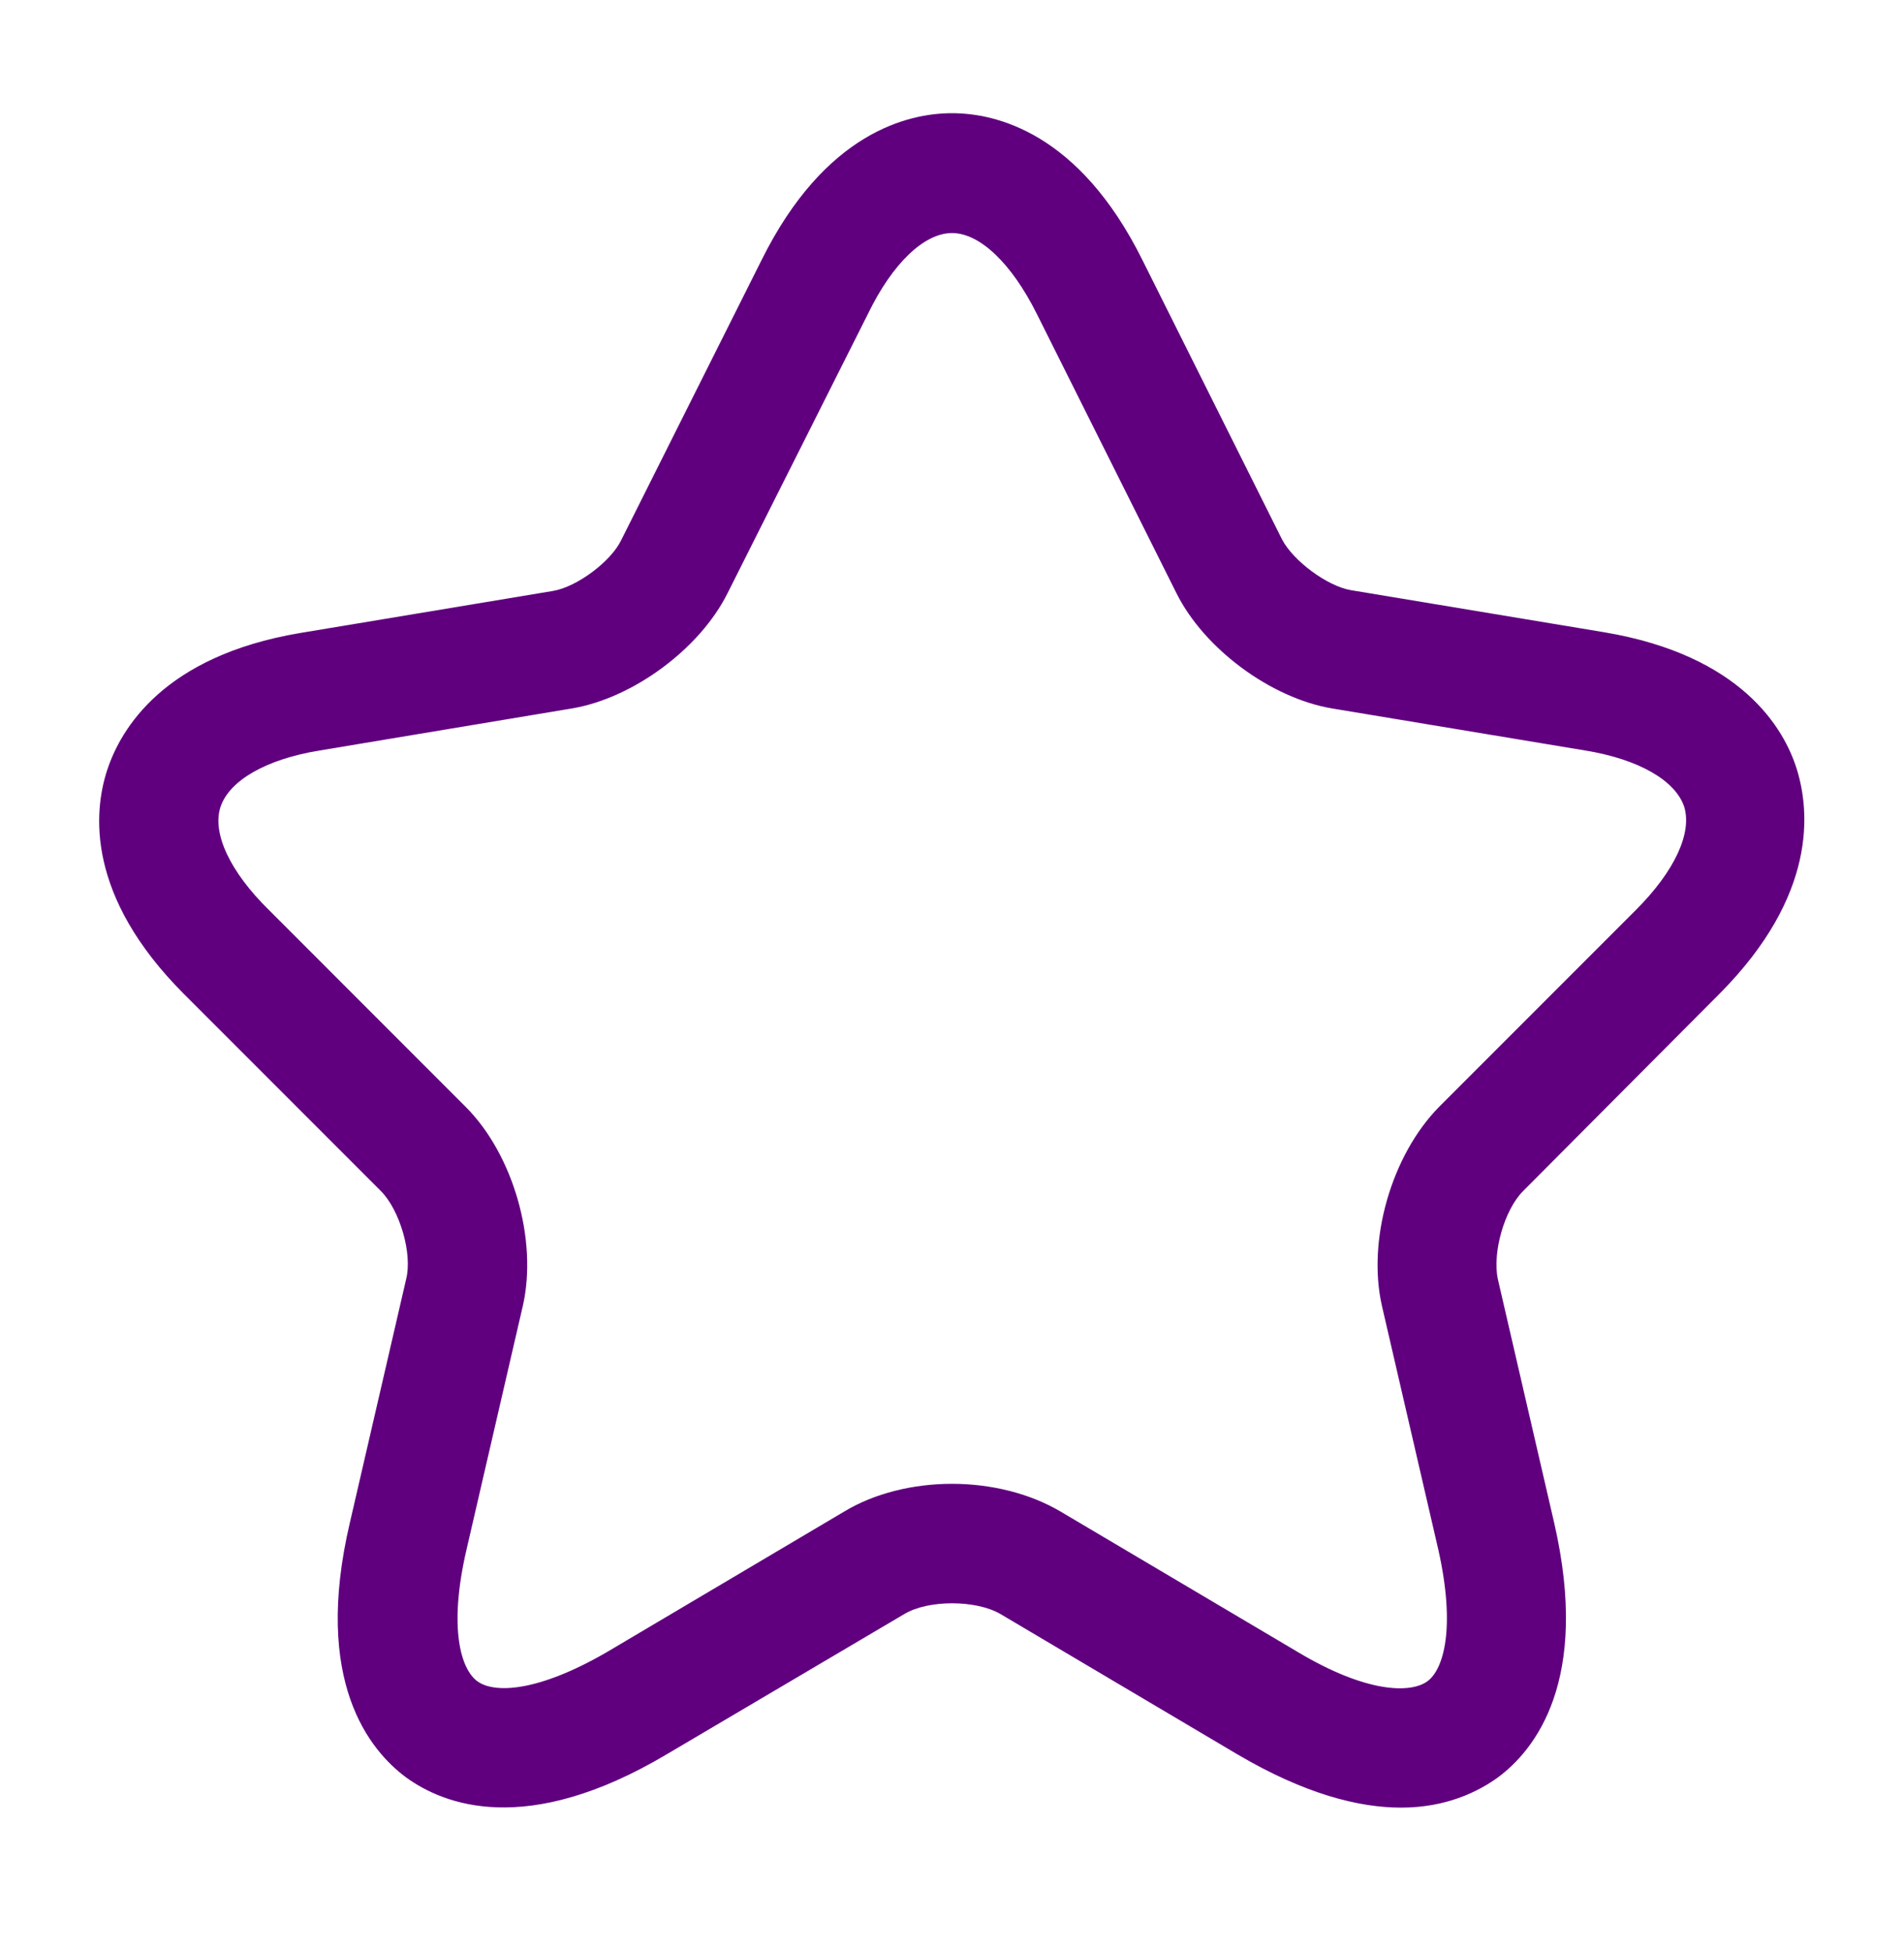 <svg width="40" height="41" viewBox="0 0 40 41" fill="none" xmlns="http://www.w3.org/2000/svg">
<path d="M29.433 37.96C28.55 37.96 27.417 37.677 26 36.844L21.017 33.894C20.5 33.594 19.5 33.594 19 33.894L14 36.844C11.05 38.594 9.317 37.894 8.533 37.327C7.767 36.76 6.567 35.31 7.35 31.977L8.533 26.86C8.667 26.327 8.4 25.41 8 25.01L3.867 20.877C1.8 18.81 1.967 17.044 2.25 16.177C2.533 15.31 3.433 13.777 6.3 13.294L11.617 12.41C12.117 12.327 12.833 11.794 13.05 11.344L16 5.46C17.333 2.777 19.083 2.377 20 2.377C20.917 2.377 22.667 2.777 24 5.46L26.933 11.327C27.167 11.777 27.883 12.31 28.383 12.394L33.7 13.277C36.583 13.76 37.483 15.294 37.75 16.16C38.017 17.027 38.183 18.794 36.133 20.86L32 25.01C31.6 25.41 31.35 26.31 31.467 26.86L32.65 31.977C33.417 35.31 32.233 36.76 31.467 37.327C31.05 37.627 30.383 37.96 29.433 37.96ZM20 31.16C20.817 31.16 21.633 31.36 22.283 31.744L27.267 34.694C28.717 35.56 29.633 35.56 29.983 35.31C30.333 35.06 30.583 34.177 30.217 32.544L29.033 27.427C28.717 26.044 29.233 24.26 30.233 23.244L34.367 19.11C35.183 18.294 35.55 17.494 35.383 16.944C35.2 16.394 34.433 15.944 33.3 15.76L27.983 14.877C26.7 14.66 25.3 13.627 24.717 12.46L21.783 6.594C21.25 5.527 20.583 4.894 20 4.894C19.417 4.894 18.75 5.527 18.233 6.594L15.283 12.46C14.7 13.627 13.3 14.66 12.017 14.877L6.717 15.76C5.583 15.944 4.817 16.394 4.633 16.944C4.45 17.494 4.833 18.31 5.65 19.11L9.783 23.244C10.783 24.244 11.3 26.044 10.983 27.427L9.8 32.544C9.417 34.194 9.683 35.06 10.033 35.31C10.383 35.56 11.283 35.544 12.75 34.694L17.733 31.744C18.367 31.36 19.183 31.16 20 31.16Z" fill="#60007F"/>
</svg>
